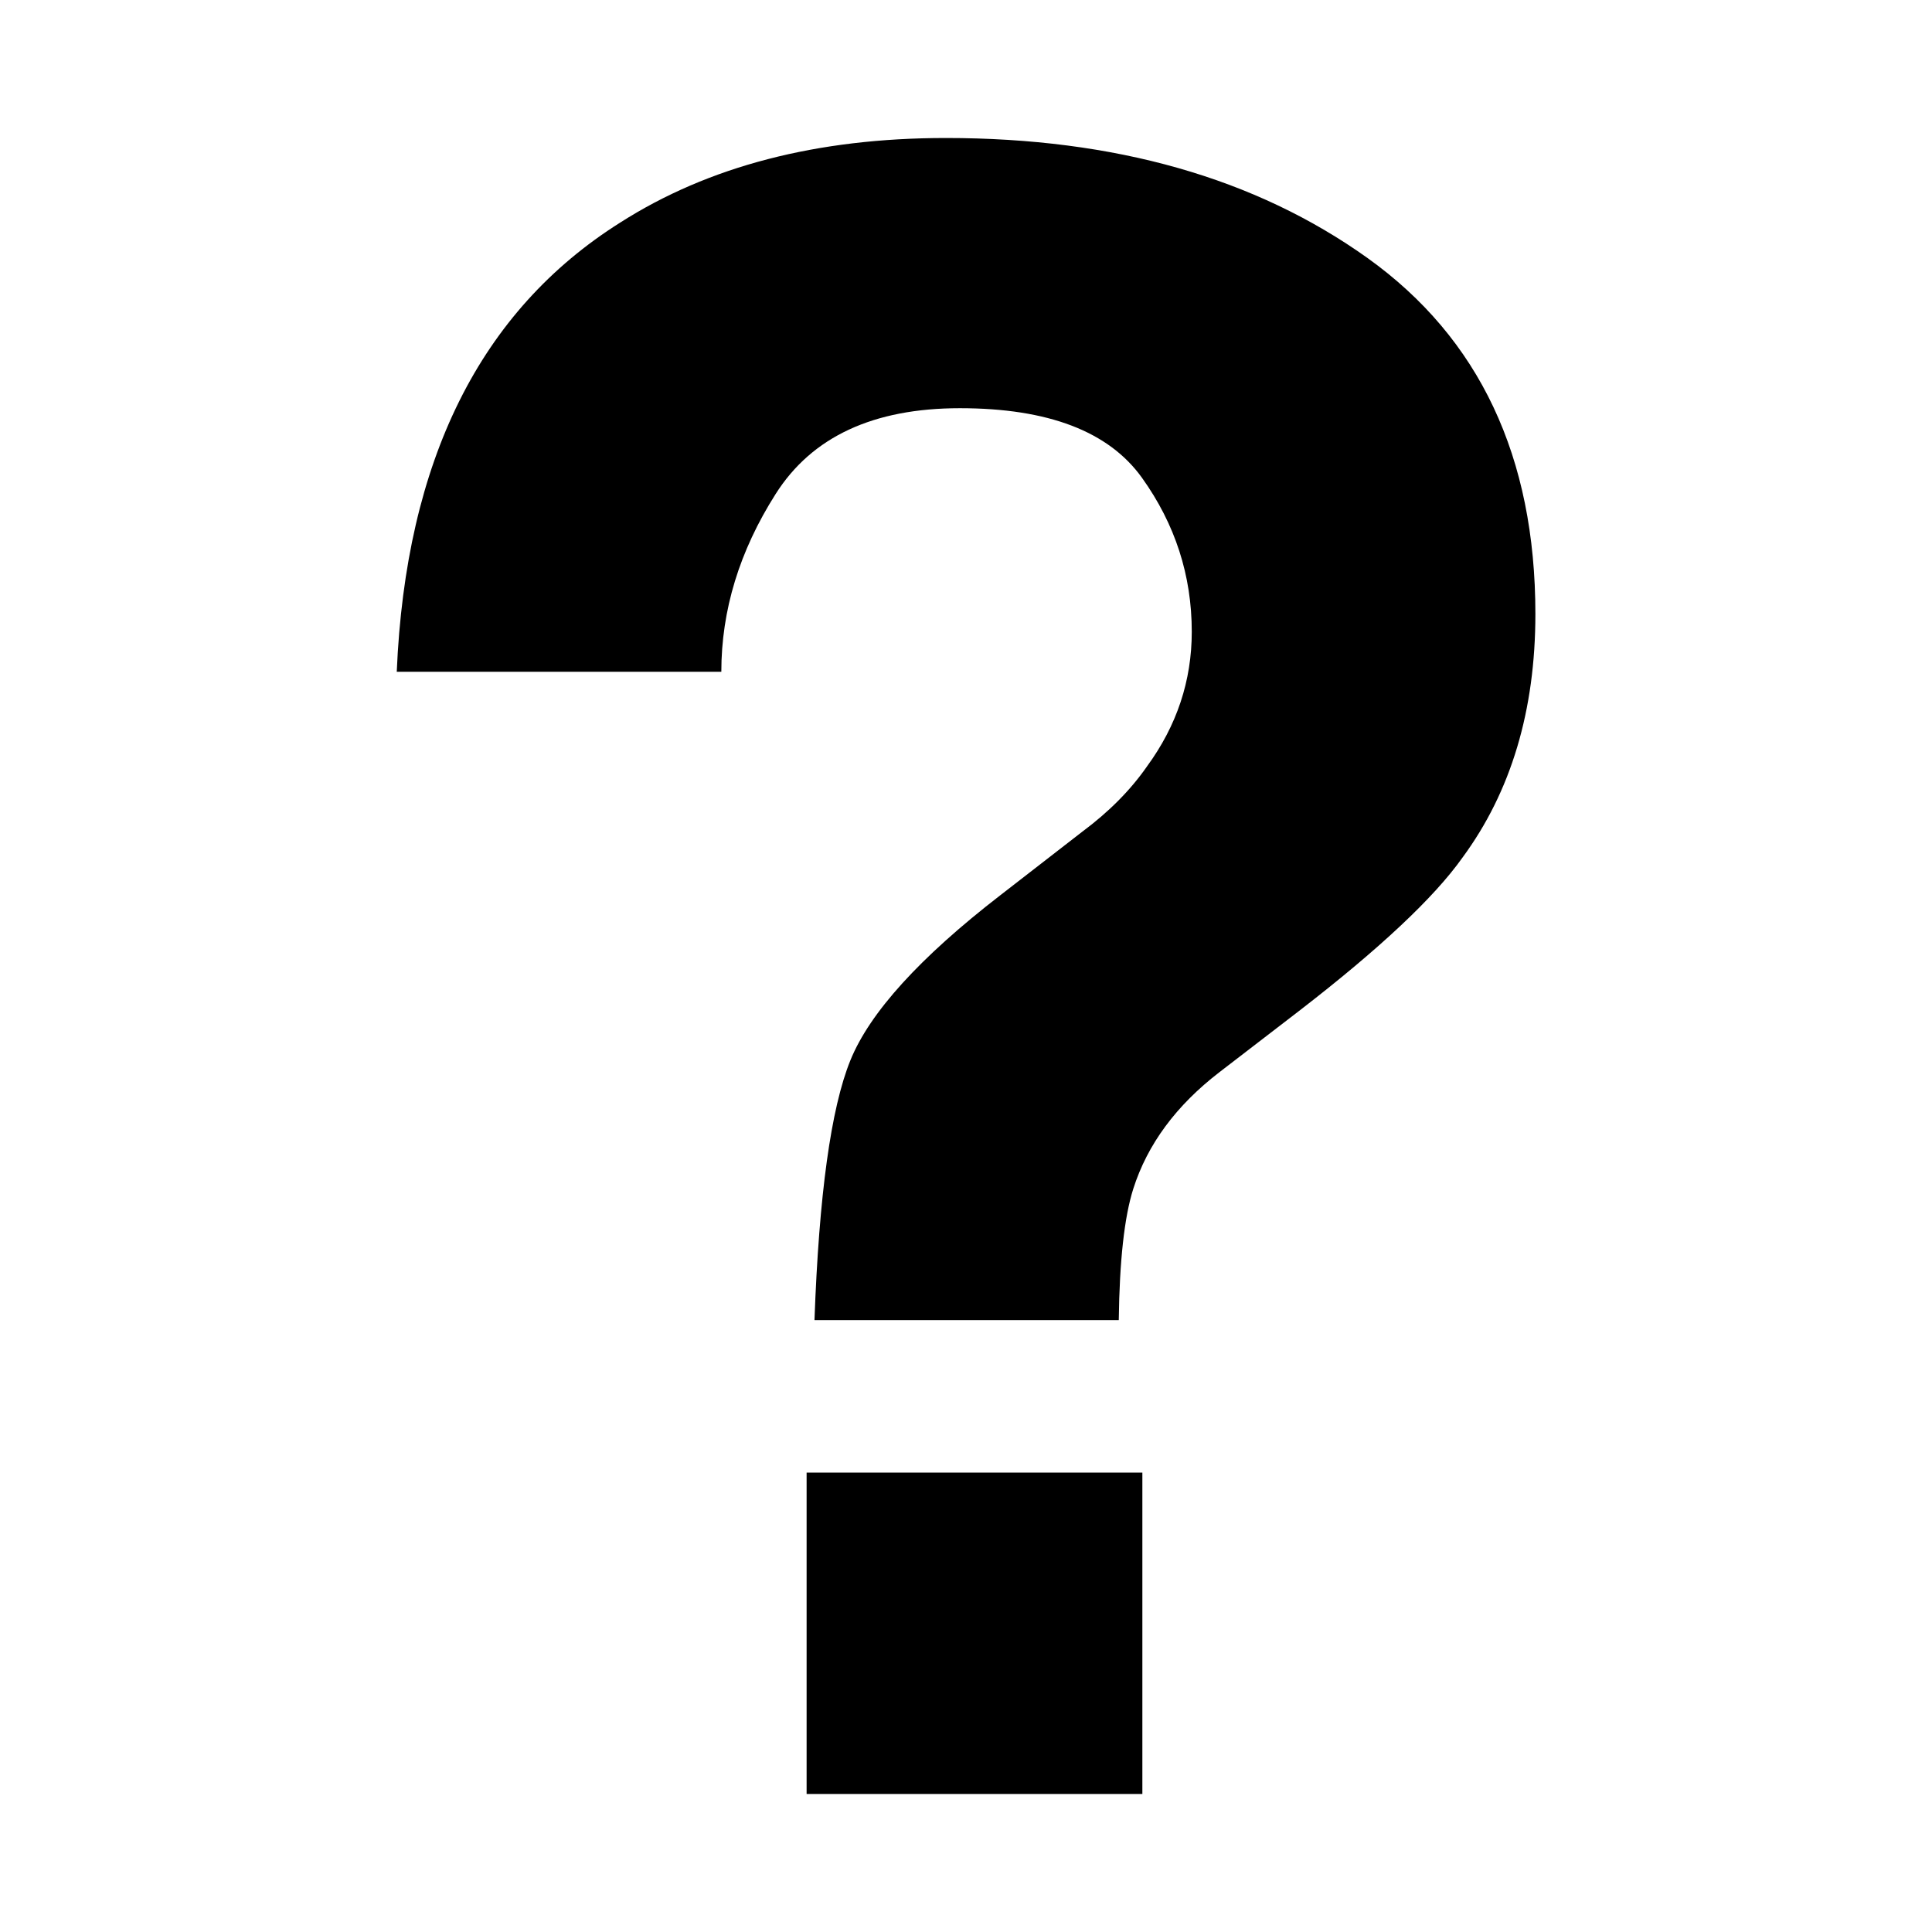 <?xml version="1.0" encoding="utf-8"?>
<svg fill="#000000" width="800px" height="800px" viewBox="0 0 14 14" role="img" focusable="false" aria-hidden="true" xmlns="http://www.w3.org/2000/svg"><path d="m 5.845,13 2.433,0 0,-2.329 -2.433,0 0,2.329 z m -2.97,-8.132 2.352,0 q 0,-0.669 0.394,-1.289 0.394,-0.621 1.335,-0.621 0.958,0 1.319,0.504 0.361,0.504 0.361,1.116 0,0.532 -0.324,0.975 -0.179,0.258 -0.471,0.475 l -0.592,0.459 q -0.876,0.677 -1.087,1.197 -0.211,0.52 -0.26,1.882 l 2.205,0 q 0.008,-0.645 0.105,-0.951 0.154,-0.484 0.625,-0.846 l 0.576,-0.443 q 0.877,-0.677 1.185,-1.112 0.528,-0.717 0.528,-1.765 0,-1.708 -1.216,-2.579 Q 8.692,1 6.854,1 5.454,1 4.494,1.613 2.972,2.572 2.875,4.868 l 0,0 z"/></svg>